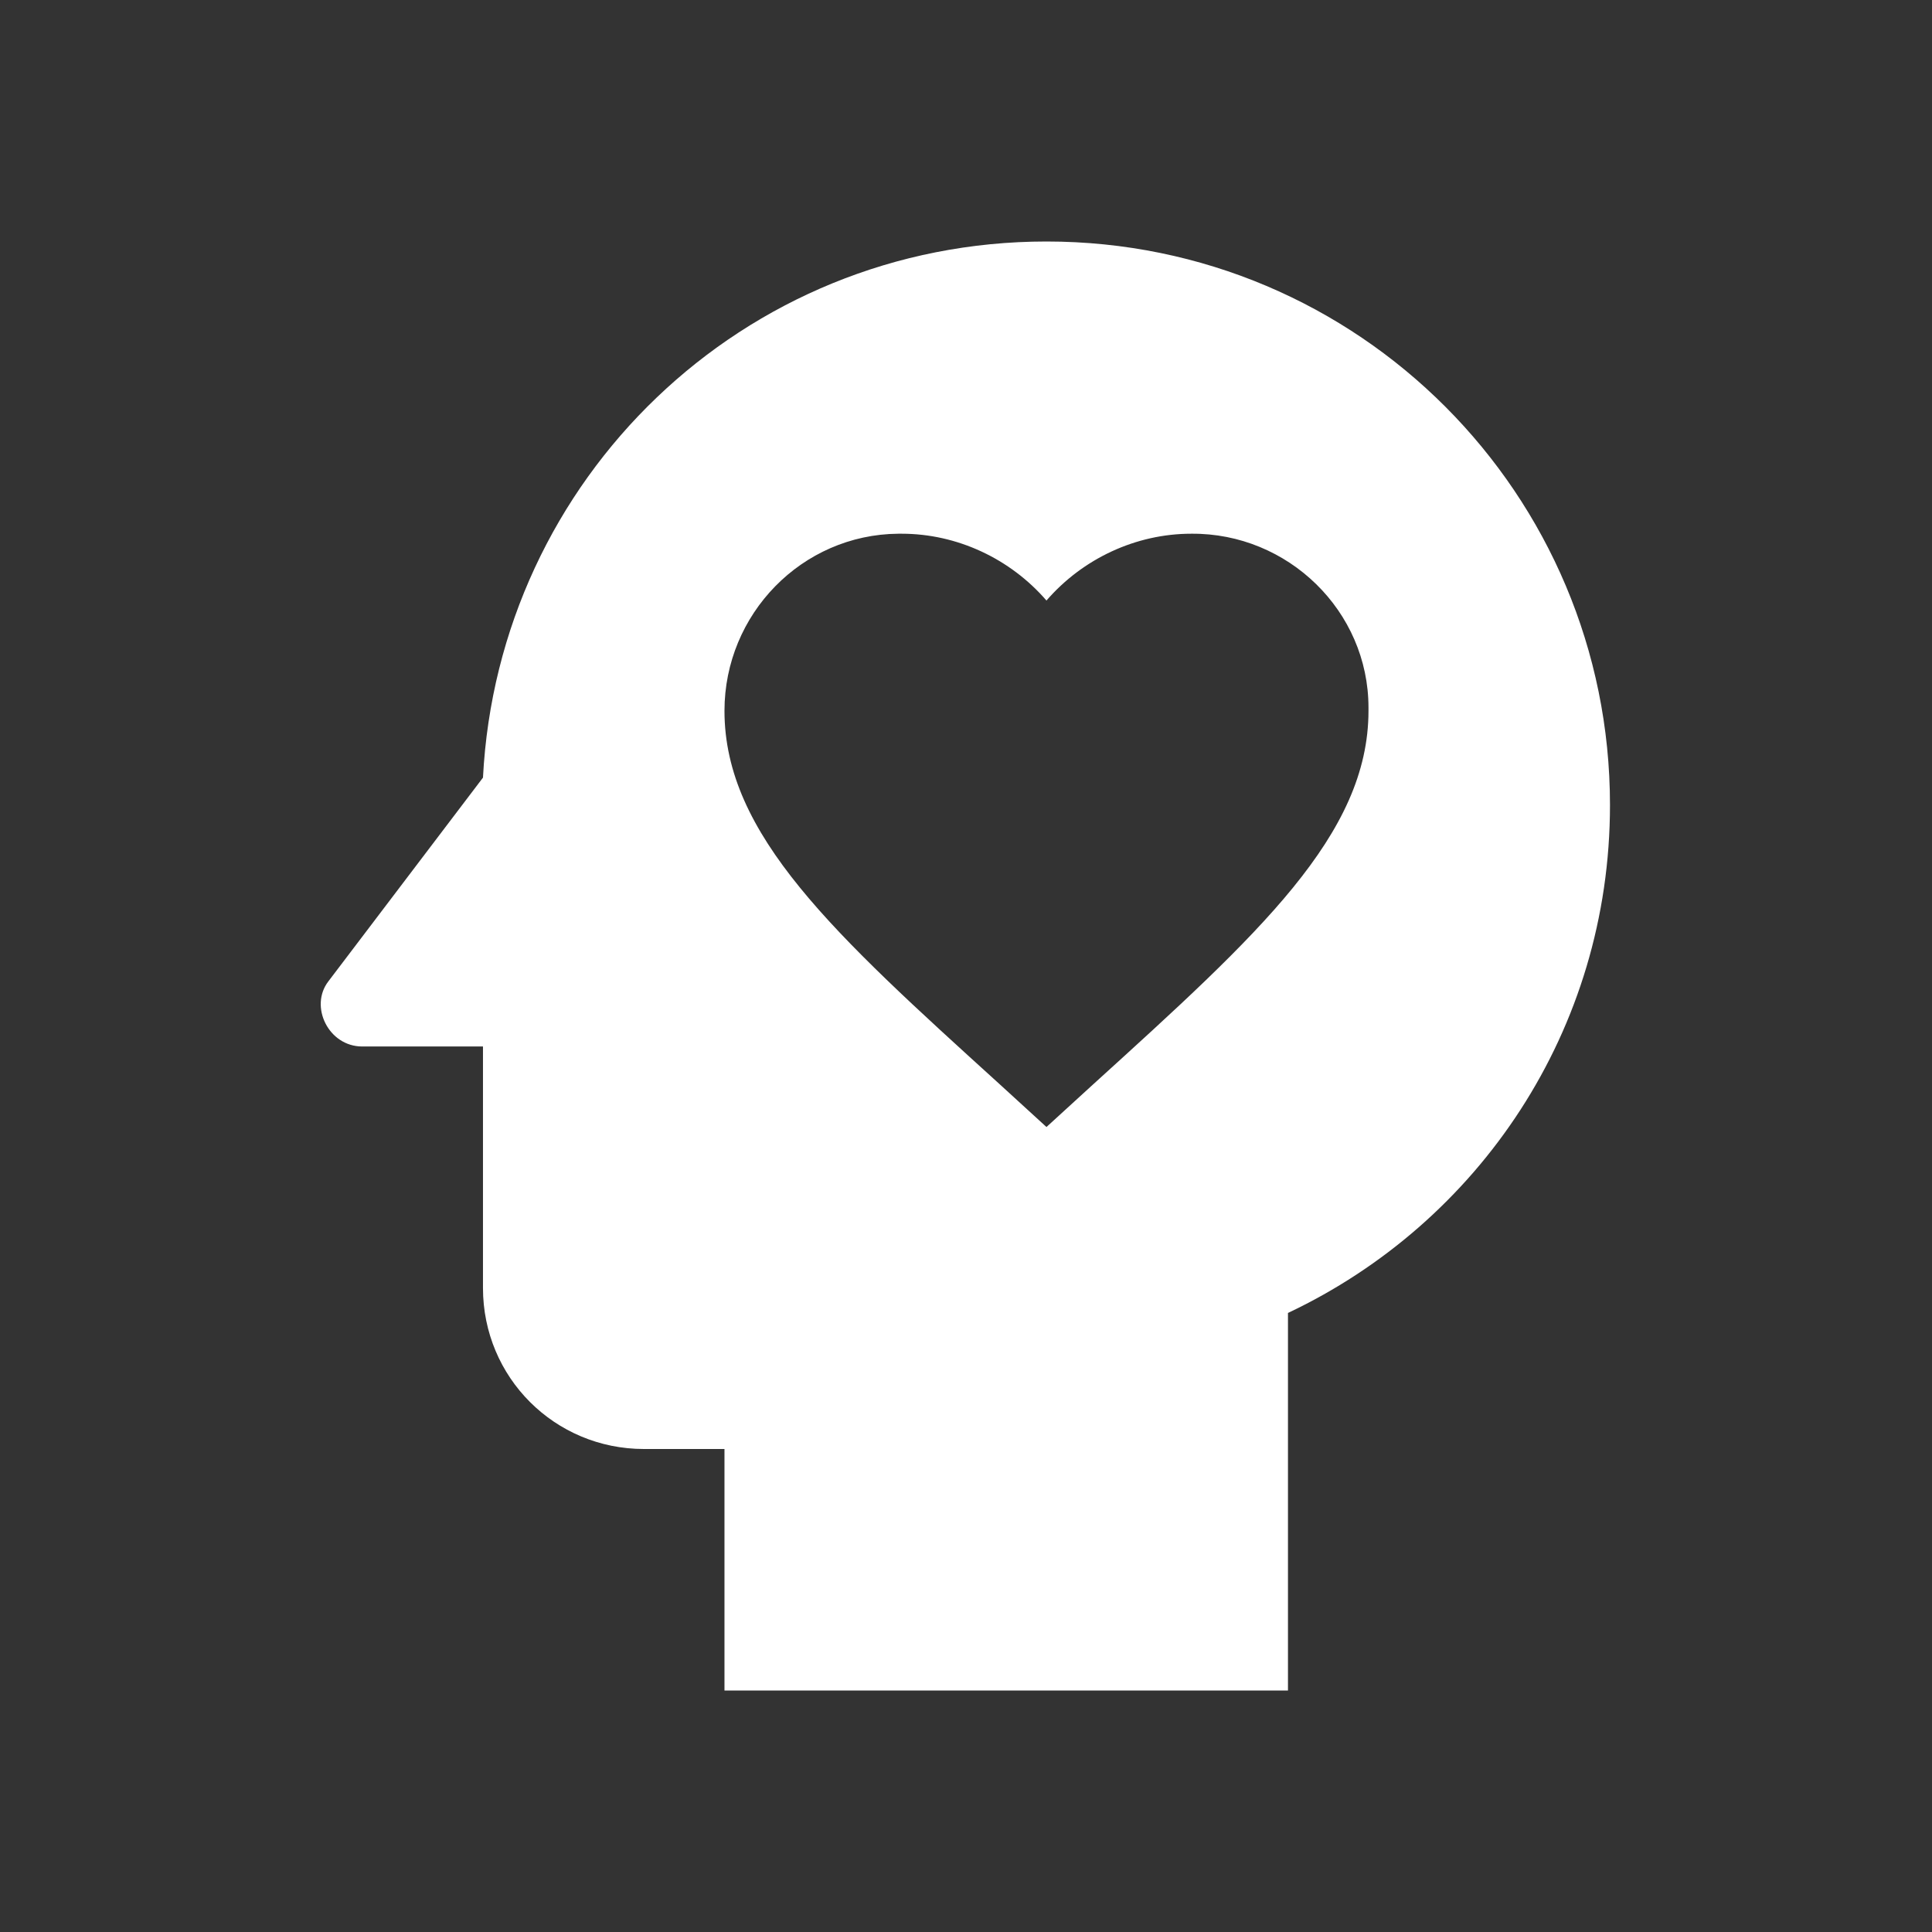 <svg xmlns="http://www.w3.org/2000/svg" width="80" height="80" viewBox="0 0 80 80" fill="none"><rect x="0" y="0" width="80" height="80" fill="#333333" stroke="none"/><path d="M43.332 10C30.766 10 20.632 19.833 19.999 32.2L13.599 40.633C12.799 41.667 13.599 43.333 14.999 43.333H19.999V53.333C19.999 57.033 22.966 60 26.666 60H29.999V70H53.332V54.367C61.232 50.633 66.666 42.667 66.666 33.333C66.666 20.467 56.266 10 43.332 10ZM56.666 29.433C56.666 34.567 52.132 38.667 45.266 44.9L43.332 46.667L41.399 44.9C34.532 38.667 29.999 34.567 29.999 29.433C29.999 25.433 33.199 22.133 37.199 22.1H37.332C39.632 22.1 41.832 23.133 43.332 24.867C44.832 23.133 47.032 22.1 49.332 22.1C53.332 22.067 56.666 25.3 56.666 29.3V29.433Z" fill="white"></path></svg>